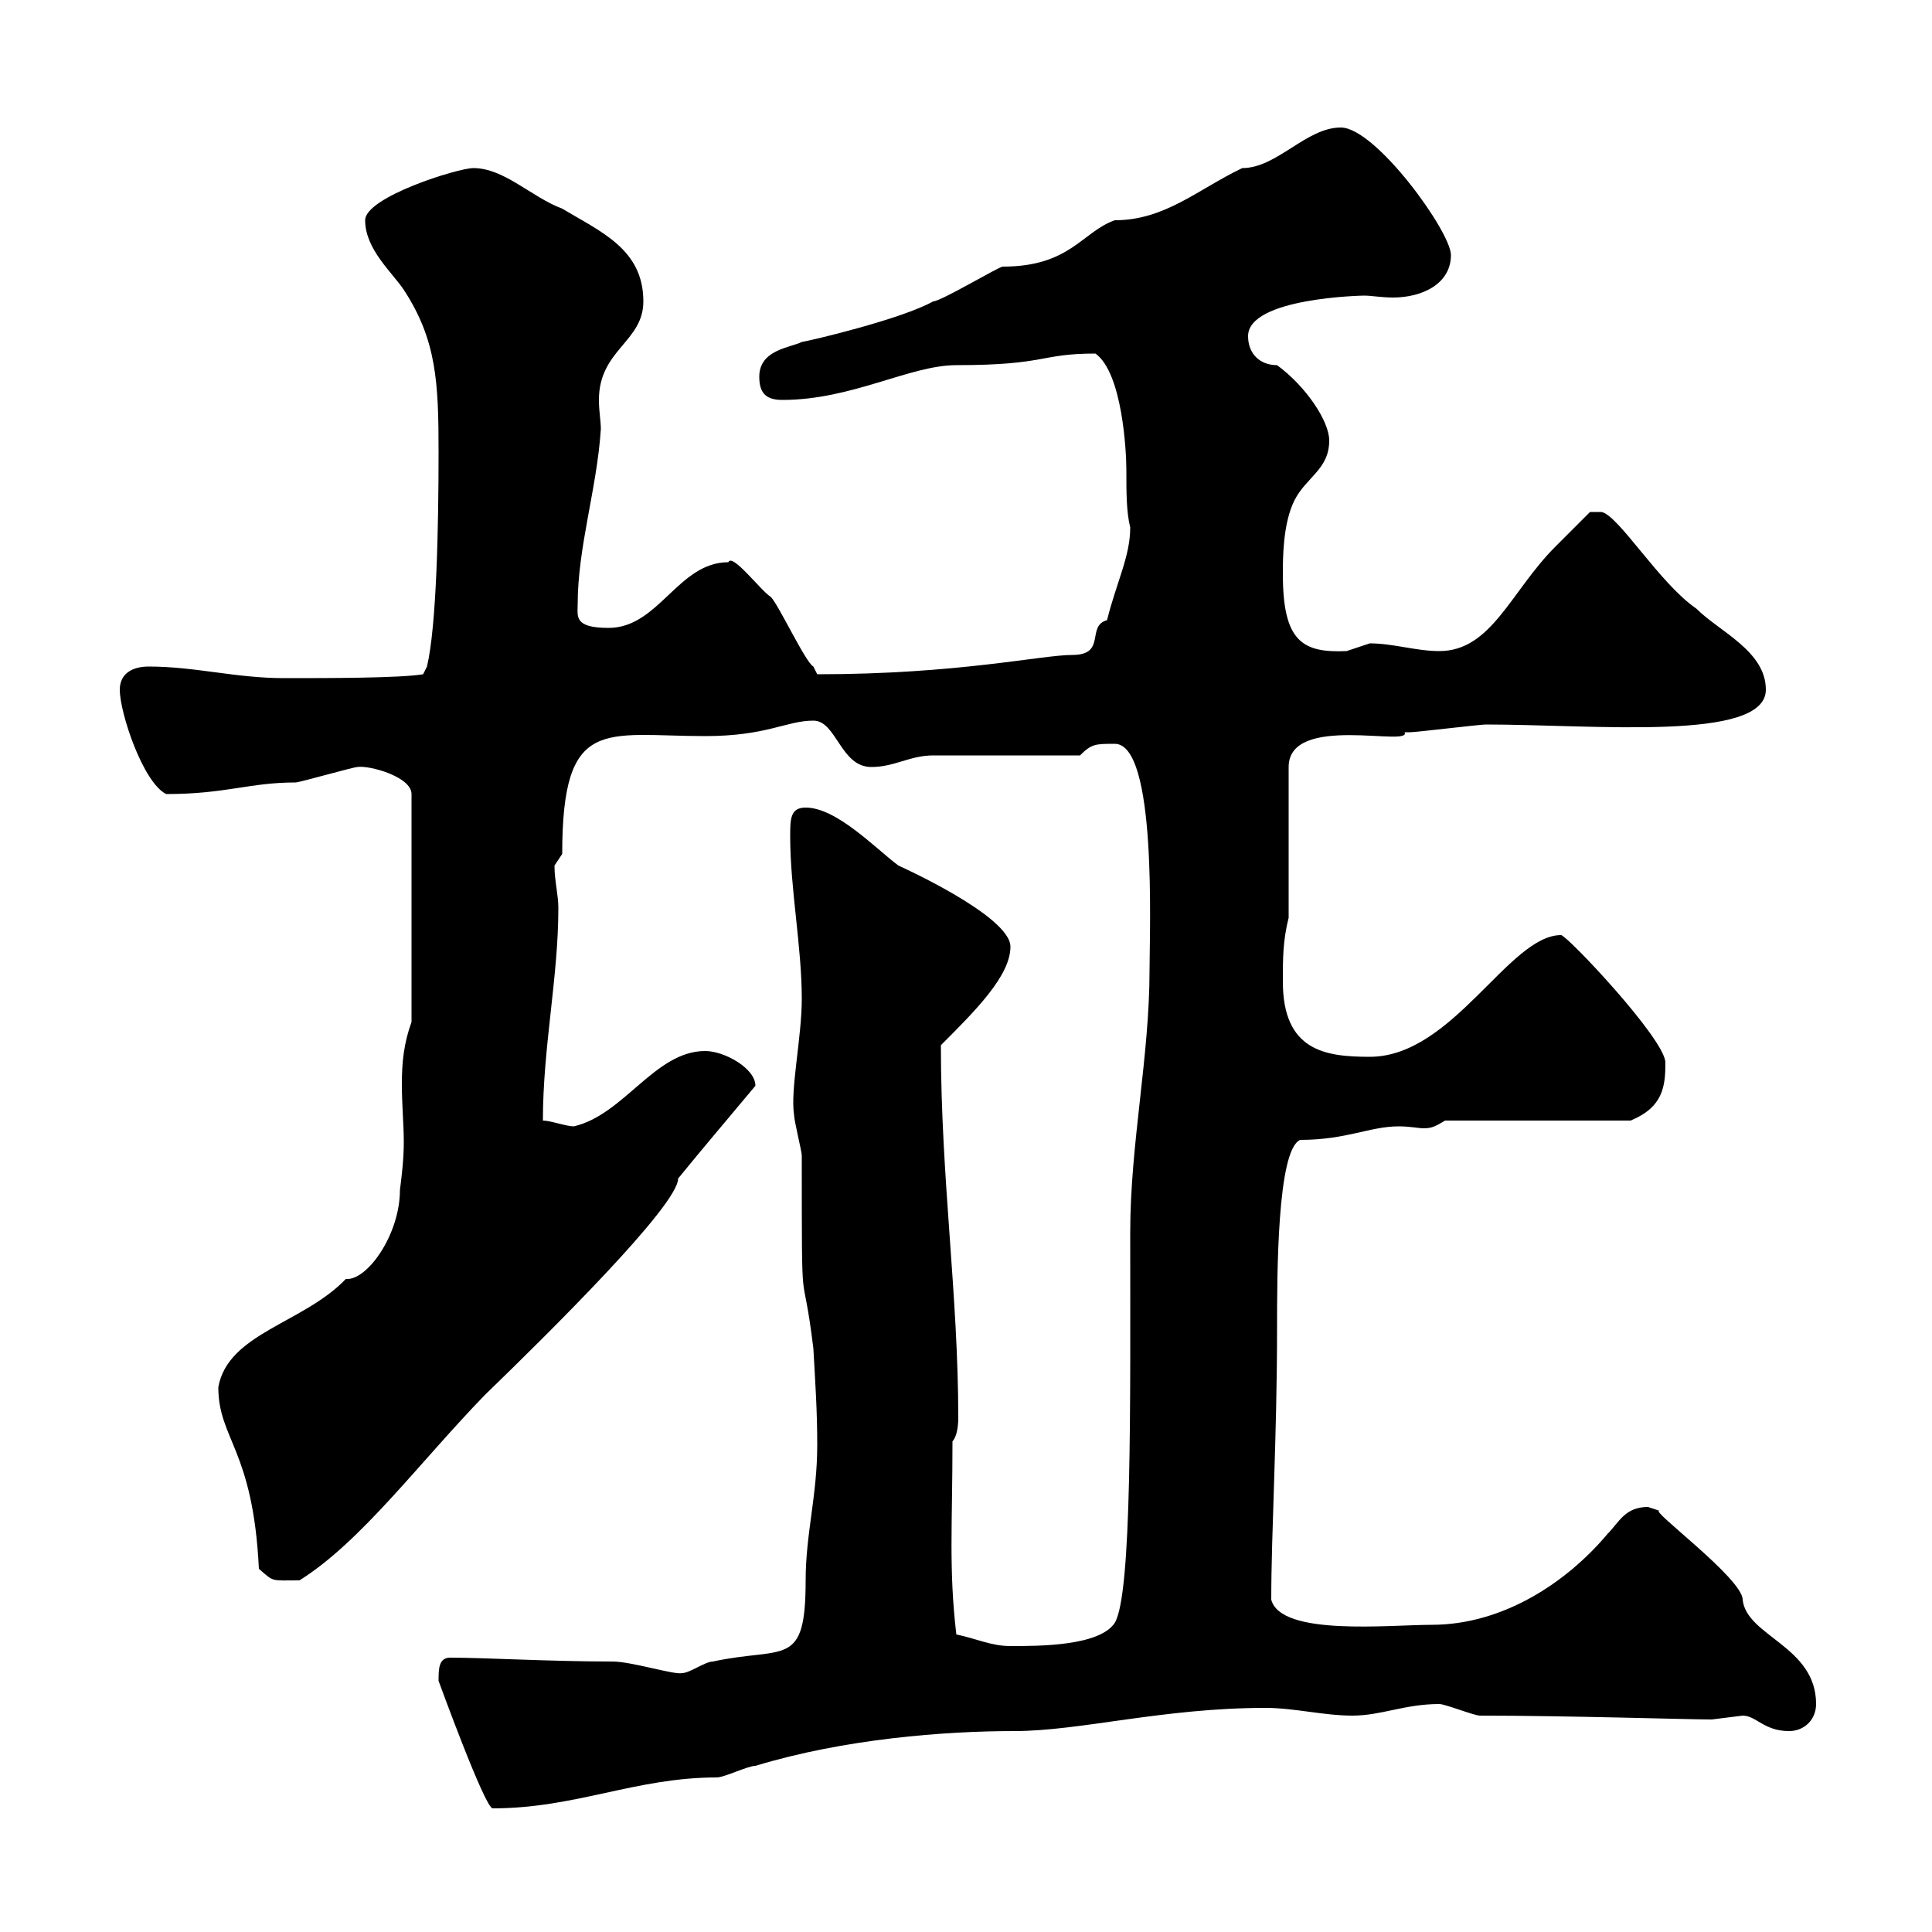 <svg xmlns="http://www.w3.org/2000/svg" xmlns:xlink="http://www.w3.org/1999/xlink" width="300" height="300"><path d="M68.10 261C68.10 261 75.30 280.80 76.50 280.80C89.40 280.80 98.70 276 111.30 276C112.50 276 116.10 274.20 117.30 274.20C131.10 270 146.70 268.80 157.50 268.80C167.70 268.80 180.60 265.20 196.50 265.20C201 265.20 205.50 266.40 210 266.40C214.50 266.40 218.10 264.60 223.50 264.60C224.40 264.60 228.90 266.40 229.80 266.40C243.30 266.40 262.20 267 265.80 267C265.80 267 270.60 266.40 270.60 266.40C272.70 266.40 273.90 268.80 277.80 268.80C280.20 268.80 282 267 282 264.60C282 255.60 271.20 254.10 270.60 248.40C270.60 245.10 255.90 234.30 257.70 234.60C257.70 234.60 255.90 234 255.90 234C252.30 234 251.40 236.40 249.60 238.20C243.30 245.70 233.40 252.30 222.30 252.30C215.70 252.30 198.90 254.10 197.40 248.40C197.40 237.90 198.30 223.20 198.30 206.40C198.30 198 198.30 178.50 201.90 177C209.10 177 212.70 174.90 217.20 174.90C219 174.90 220.20 175.20 221.10 175.20C222.30 175.20 222.90 174.90 224.40 174L253.20 174C258.30 171.90 258.60 168.60 258.60 165C258.60 161.40 243.30 145.20 242.40 145.20C234.30 145.20 225.60 164.10 212.70 164.10C205.80 164.10 199.20 163.20 199.20 152.40C199.20 148.80 199.20 146.10 200.10 142.50L200.10 119.10C200.10 110.70 219.30 116.10 218.10 113.70C218.10 113.70 219 113.70 219 113.70C219.90 113.70 229.80 112.50 230.70 112.50C247.50 112.50 274.20 115.20 274.20 107.10C274.20 101.10 267 98.10 263.40 94.50C257.70 90.60 251.40 80.10 248.70 79.50L246.90 79.50C246.90 79.50 243.30 83.10 241.50 84.90C234.60 91.80 231.60 101.10 223.50 101.10C219.90 101.10 216.30 99.90 212.70 99.90C212.70 99.90 209.10 101.10 209.10 101.10C202.20 101.40 199.20 99.60 199.20 89.10C199.20 86.70 199.20 81.30 201 77.70C202.80 74.10 206.40 72.90 206.40 68.40C206.40 65.40 202.80 60 198.30 56.70C195.60 56.70 193.80 54.90 193.80 52.20C193.80 46.20 211.80 45.90 211.80 45.90C213 45.90 214.50 46.20 216.30 46.20C220.80 46.20 225.30 44.10 225.30 39.60C225.30 36 213.60 19.80 208.20 19.80C202.80 19.80 198.30 26.10 192.90 26.10C186 29.40 180.90 34.20 173.10 34.20C168 36 166.20 41.40 155.70 41.40C155.10 41.40 146.10 46.80 144.90 46.80C140.10 49.50 126.30 52.80 124.50 53.10C122.70 54 117.90 54.30 117.90 58.50C117.90 61.20 119.10 62.10 121.50 62.10C132.30 62.10 141.30 56.70 148.50 56.70C162.60 56.70 161.40 54.90 170.10 54.90C174.30 57.90 174.90 70.20 174.90 72.90C174.90 76.50 174.90 79.50 175.50 81.90C175.50 86.40 173.40 90.30 171.90 96.30C168.60 97.20 171.90 101.70 166.50 101.70C161.70 101.70 148.80 104.70 126.90 104.70C126.90 104.70 126.30 103.50 126.30 103.50C125.10 102.90 120.90 93.90 119.70 92.70C118.20 91.80 113.70 85.80 113.10 87.30C105.30 87.30 102.30 97.50 94.50 97.50C89.10 97.50 89.70 95.70 89.70 93.90C89.70 84.90 92.70 75.90 93.30 66.60C93.30 65.40 93 63.90 93 62.10C93 54.30 99.90 53.10 99.90 46.80C99.90 38.70 93.30 36 87.30 32.40C82.50 30.60 78.30 26.10 73.50 26.10C71.10 26.10 56.70 30.60 56.70 34.20C56.70 38.70 60.90 42.30 62.70 45C67.80 52.80 68.10 59.40 68.10 70.20C68.10 81.60 67.80 97.20 66.30 103.50L65.70 104.70C62.10 105.30 51 105.30 44.10 105.30C36.60 105.30 30.30 103.50 23.10 103.50C20.40 103.50 18.60 104.70 18.60 107.10C18.60 110.70 22.20 121.50 25.80 123.30C35.10 123.30 38.70 121.50 45.90 121.50C46.50 121.50 54.90 119.10 55.50 119.10C57.30 118.80 63.90 120.60 63.90 123.30L63.90 158.70C62.70 162 62.40 165 62.40 168.30C62.40 171.60 62.70 174.60 62.70 177.30C62.70 180 62.40 182.40 62.10 184.80C62.10 191.70 57 198.90 53.70 198.60C47.10 205.50 35.40 207 33.90 215.40C33.90 223.50 39.30 225 40.20 243.60C42.60 245.70 42 245.40 46.50 245.40C56.10 239.40 65.10 227.10 75.30 216.60C84.90 207.30 105.30 187.20 105.30 183C109.20 178.20 112.80 174 117.30 168.60C117.30 165.90 112.50 163.20 109.50 163.20C101.70 163.20 96.90 173.10 89.10 174.90C87.90 174.90 85.50 174 84.30 174C84.30 162.60 86.70 151.80 86.70 141C86.70 138.90 86.10 136.80 86.10 134.40C86.10 134.40 87.30 132.60 87.30 132.60C87.30 111 93.90 114.30 109.50 114.30C119.10 114.30 122.10 111.90 126.30 111.90C129.90 111.90 130.50 119.10 135.30 119.10C138.90 119.10 141.30 117.30 144.90 117.30C148.50 117.30 164.10 117.30 167.70 117.30C169.50 115.50 170.10 115.50 173.10 115.50C179.70 115.50 178.50 144.60 178.50 150.60C178.50 164.10 175.50 177.60 175.50 191.40C175.50 217.80 175.80 247.50 173.10 252C170.70 255.60 161.40 255.60 156.90 255.60C153.90 255.60 151.50 254.40 148.50 253.80C147.30 243.60 147.90 236.70 147.90 223.80C148.50 223.20 148.80 221.70 148.80 220.20C148.80 201 146.10 183 146.10 162.30C151.50 156.90 156.90 151.50 156.90 147C156.90 142.20 139.50 134.40 139.50 134.40C135.90 131.70 129.90 125.40 125.10 125.40C122.70 125.40 122.70 127.20 122.70 129.90C122.70 138 124.50 147 124.50 155.10C124.50 161.10 122.70 169.20 123.30 173.10C123.30 174 124.50 178.80 124.50 179.40C124.50 207 124.50 194.70 126.30 209.40C126.60 214.80 126.90 219 126.90 224.40C126.90 232.20 125.10 238.20 125.10 245.40C125.10 259.20 121.80 255.60 110.70 258C109.50 258 107.10 259.80 105.90 259.80C104.70 260.10 98.10 258 95.10 258C85.50 258 75.30 257.40 69.90 257.40C68.10 257.40 68.10 259.20 68.10 261Z"/></svg>